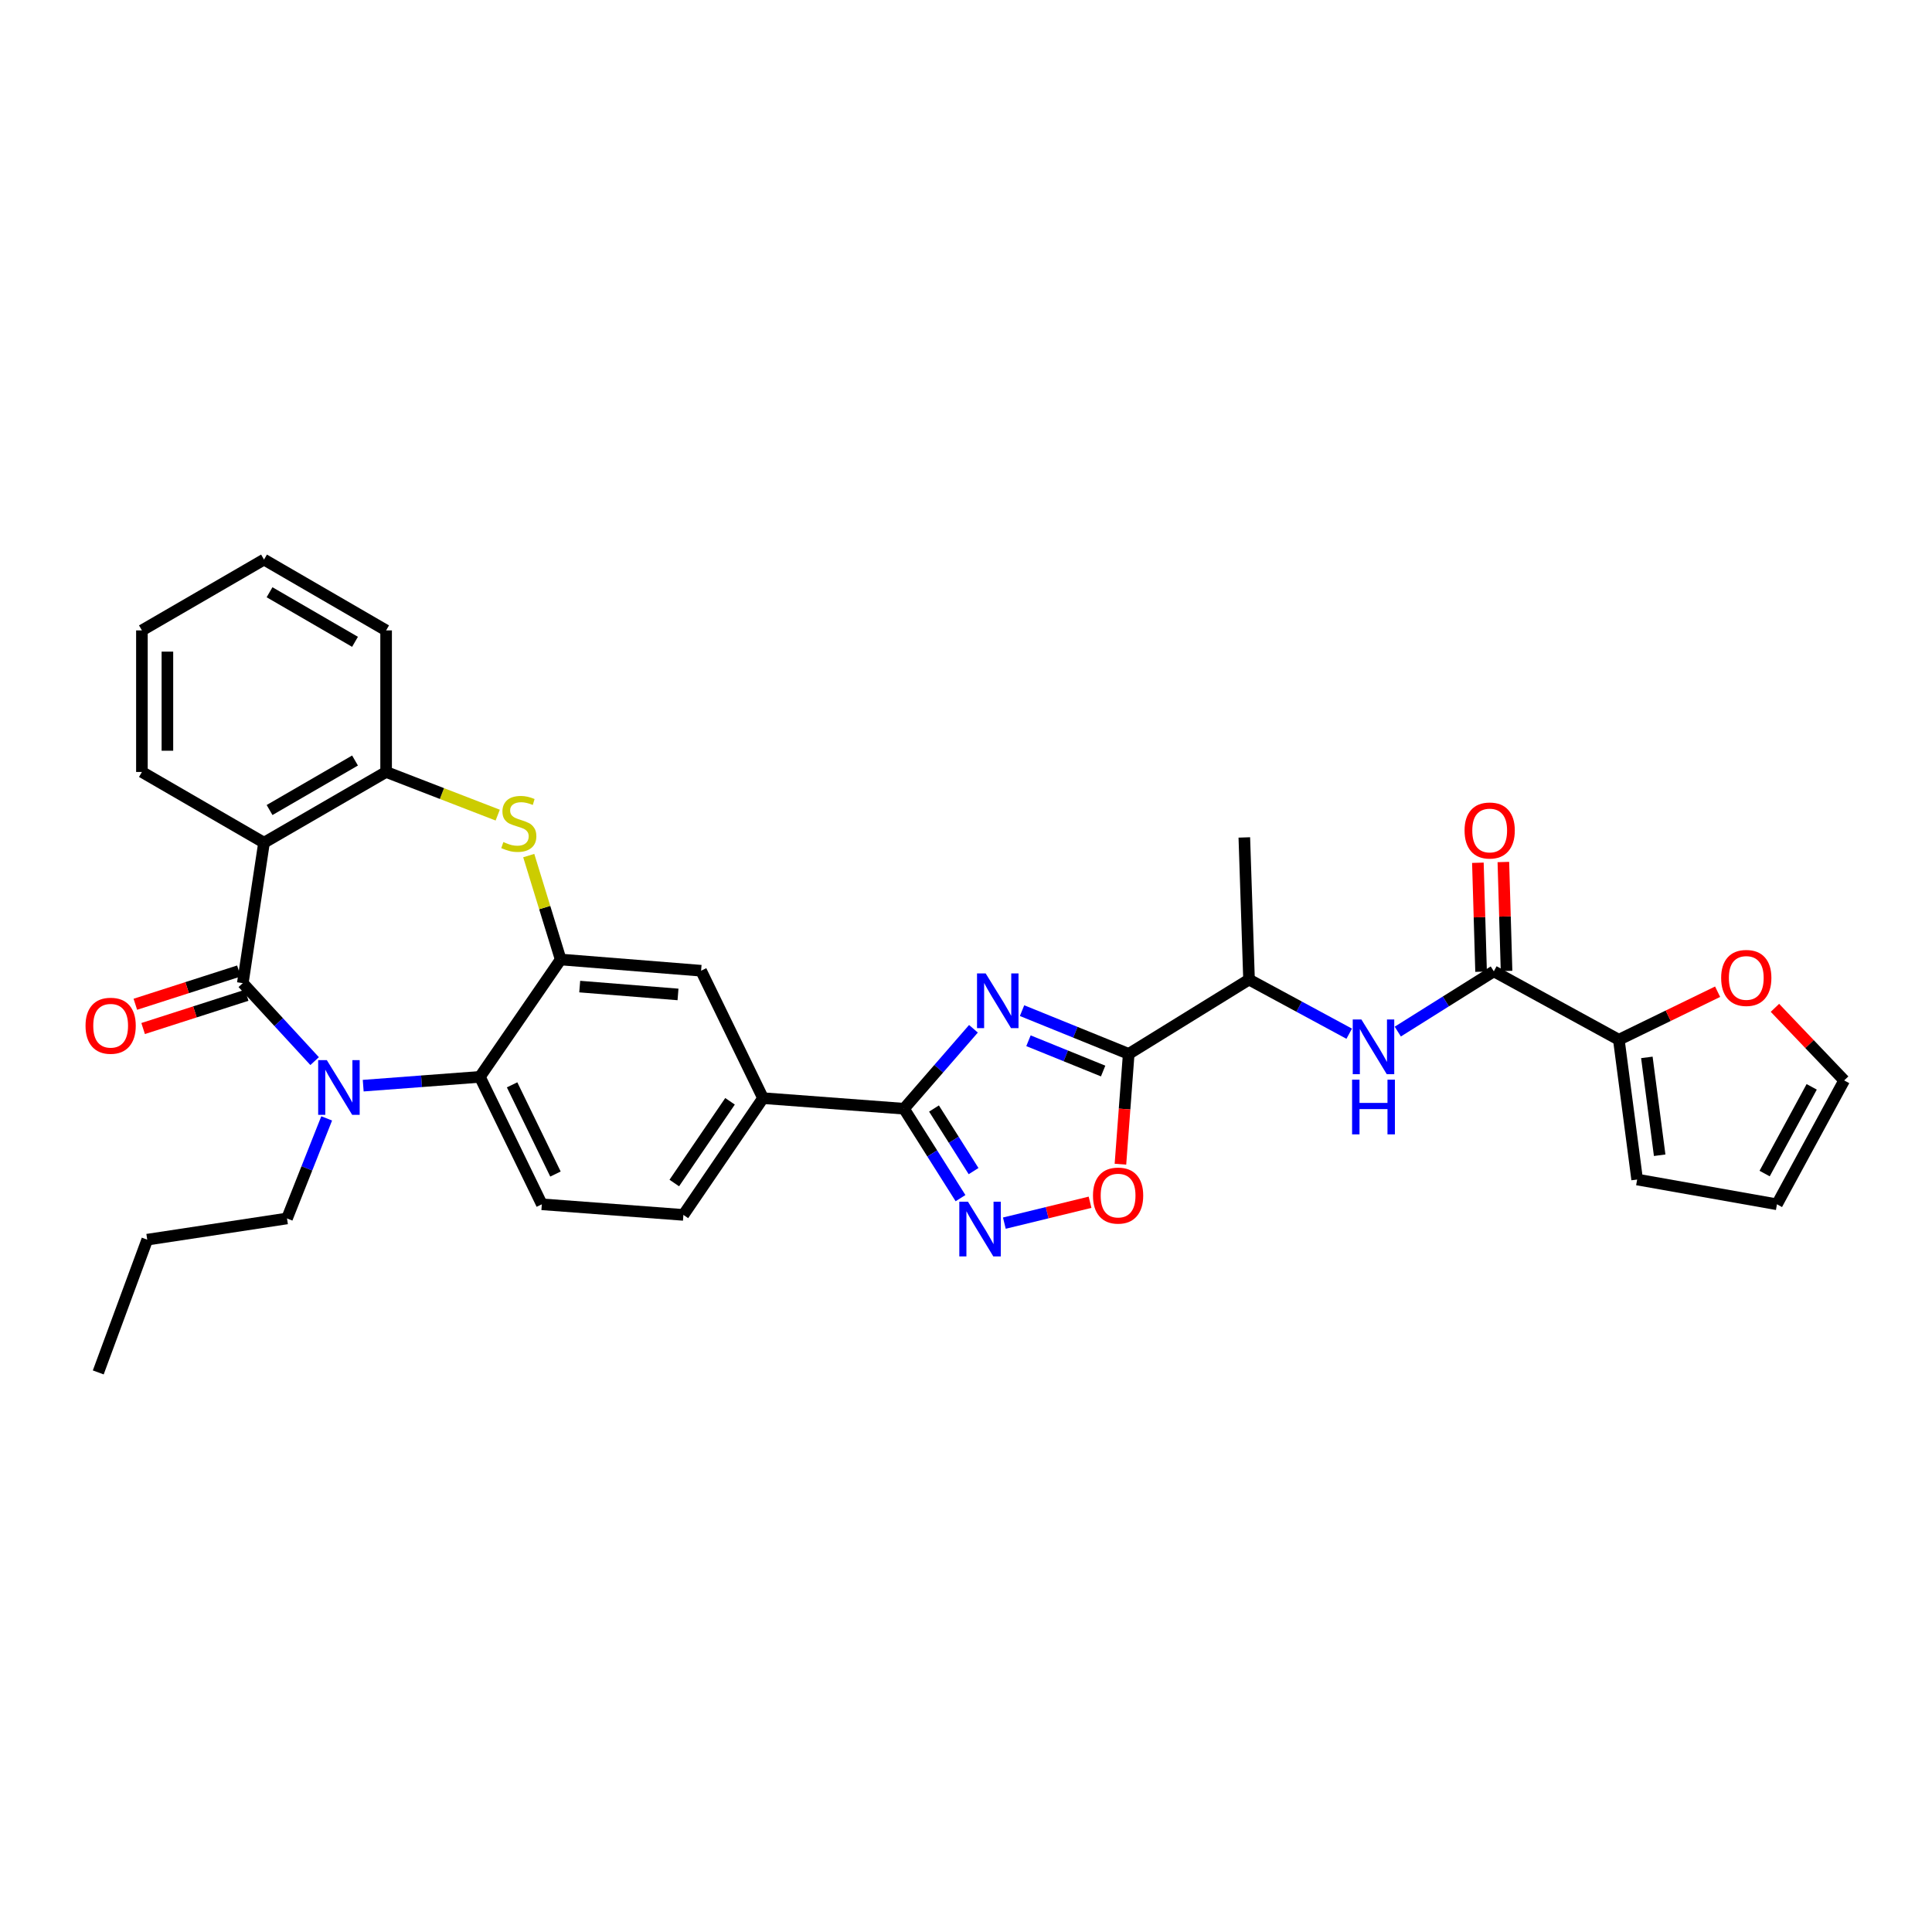 <?xml version='1.0' encoding='iso-8859-1'?>
<svg version='1.1' baseProfile='full'
              xmlns='http://www.w3.org/2000/svg'
                      xmlns:rdkit='http://www.rdkit.org/xml'
                      xmlns:xlink='http://www.w3.org/1999/xlink'
                  xml:space='preserve'
width='1000px' height='1000px' viewBox='0 0 1000 1000'>
<!-- END OF HEADER -->
<rect style='opacity:1.0;fill:#FFFFFF;stroke:none' width='1000' height='1000' x='0' y='0'> </rect>
<path class='bond-2' d='M 529.012,523.104 L 556.616,534.3' style='fill:none;fill-rule:evenodd;stroke:#0000FF;stroke-width:6px;stroke-linecap:butt;stroke-linejoin:miter;stroke-opacity:1' />
<path class='bond-2' d='M 556.616,534.3 L 584.219,545.497' style='fill:none;fill-rule:evenodd;stroke:#000000;stroke-width:6px;stroke-linecap:butt;stroke-linejoin:miter;stroke-opacity:1' />
<path class='bond-2' d='M 532.335,538.688 L 551.658,546.525' style='fill:none;fill-rule:evenodd;stroke:#0000FF;stroke-width:6px;stroke-linecap:butt;stroke-linejoin:miter;stroke-opacity:1' />
<path class='bond-2' d='M 551.658,546.525 L 570.98,554.362' style='fill:none;fill-rule:evenodd;stroke:#000000;stroke-width:6px;stroke-linecap:butt;stroke-linejoin:miter;stroke-opacity:1' />
<path class='bond-3' d='M 503.853,532.496 L 485.876,553.184' style='fill:none;fill-rule:evenodd;stroke:#0000FF;stroke-width:6px;stroke-linecap:butt;stroke-linejoin:miter;stroke-opacity:1' />
<path class='bond-3' d='M 485.876,553.184 L 467.898,573.873' style='fill:none;fill-rule:evenodd;stroke:#000000;stroke-width:6px;stroke-linecap:butt;stroke-linejoin:miter;stroke-opacity:1' />
<path class='bond-0' d='M 125.67,508.868 L 144.26,529.051' style='fill:none;fill-rule:evenodd;stroke:#000000;stroke-width:6px;stroke-linecap:butt;stroke-linejoin:miter;stroke-opacity:1' />
<path class='bond-0' d='M 144.26,529.051 L 162.849,549.233' style='fill:none;fill-rule:evenodd;stroke:#0000FF;stroke-width:6px;stroke-linecap:butt;stroke-linejoin:miter;stroke-opacity:1' />
<path class='bond-18' d='M 123.653,502.588 L 96.852,511.197' style='fill:none;fill-rule:evenodd;stroke:#000000;stroke-width:6px;stroke-linecap:butt;stroke-linejoin:miter;stroke-opacity:1' />
<path class='bond-18' d='M 96.852,511.197 L 70.051,519.806' style='fill:none;fill-rule:evenodd;stroke:#FF0000;stroke-width:6px;stroke-linecap:butt;stroke-linejoin:miter;stroke-opacity:1' />
<path class='bond-18' d='M 127.688,515.147 L 100.886,523.757' style='fill:none;fill-rule:evenodd;stroke:#000000;stroke-width:6px;stroke-linecap:butt;stroke-linejoin:miter;stroke-opacity:1' />
<path class='bond-18' d='M 100.886,523.757 L 74.085,532.366' style='fill:none;fill-rule:evenodd;stroke:#FF0000;stroke-width:6px;stroke-linecap:butt;stroke-linejoin:miter;stroke-opacity:1' />
<path class='bond-35' d='M 125.67,508.868 L 136.656,436.174' style='fill:none;fill-rule:evenodd;stroke:#000000;stroke-width:6px;stroke-linecap:butt;stroke-linejoin:miter;stroke-opacity:1' />
<path class='bond-1' d='M 187.994,561.939 L 218.192,559.662' style='fill:none;fill-rule:evenodd;stroke:#0000FF;stroke-width:6px;stroke-linecap:butt;stroke-linejoin:miter;stroke-opacity:1' />
<path class='bond-1' d='M 218.192,559.662 L 248.389,557.384' style='fill:none;fill-rule:evenodd;stroke:#000000;stroke-width:6px;stroke-linecap:butt;stroke-linejoin:miter;stroke-opacity:1' />
<path class='bond-25' d='M 169.09,578.87 L 158.824,604.77' style='fill:none;fill-rule:evenodd;stroke:#0000FF;stroke-width:6px;stroke-linecap:butt;stroke-linejoin:miter;stroke-opacity:1' />
<path class='bond-25' d='M 158.824,604.77 L 148.558,630.671' style='fill:none;fill-rule:evenodd;stroke:#000000;stroke-width:6px;stroke-linecap:butt;stroke-linejoin:miter;stroke-opacity:1' />
<path class='bond-9' d='M 584.219,545.497 L 582.077,574.043' style='fill:none;fill-rule:evenodd;stroke:#000000;stroke-width:6px;stroke-linecap:butt;stroke-linejoin:miter;stroke-opacity:1' />
<path class='bond-9' d='M 582.077,574.043 L 579.935,602.59' style='fill:none;fill-rule:evenodd;stroke:#FF0000;stroke-width:6px;stroke-linecap:butt;stroke-linejoin:miter;stroke-opacity:1' />
<path class='bond-16' d='M 584.219,545.497 L 646.499,507.028' style='fill:none;fill-rule:evenodd;stroke:#000000;stroke-width:6px;stroke-linecap:butt;stroke-linejoin:miter;stroke-opacity:1' />
<path class='bond-5' d='M 467.898,573.873 L 482.529,597.015' style='fill:none;fill-rule:evenodd;stroke:#000000;stroke-width:6px;stroke-linecap:butt;stroke-linejoin:miter;stroke-opacity:1' />
<path class='bond-5' d='M 482.529,597.015 L 497.159,620.158' style='fill:none;fill-rule:evenodd;stroke:#0000FF;stroke-width:6px;stroke-linecap:butt;stroke-linejoin:miter;stroke-opacity:1' />
<path class='bond-5' d='M 483.438,573.767 L 493.679,589.966' style='fill:none;fill-rule:evenodd;stroke:#000000;stroke-width:6px;stroke-linecap:butt;stroke-linejoin:miter;stroke-opacity:1' />
<path class='bond-5' d='M 493.679,589.966 L 503.92,606.166' style='fill:none;fill-rule:evenodd;stroke:#0000FF;stroke-width:6px;stroke-linecap:butt;stroke-linejoin:miter;stroke-opacity:1' />
<path class='bond-14' d='M 467.898,573.873 L 394.941,568.399' style='fill:none;fill-rule:evenodd;stroke:#000000;stroke-width:6px;stroke-linecap:butt;stroke-linejoin:miter;stroke-opacity:1' />
<path class='bond-4' d='M 136.656,436.174 L 199.852,399.568' style='fill:none;fill-rule:evenodd;stroke:#000000;stroke-width:6px;stroke-linecap:butt;stroke-linejoin:miter;stroke-opacity:1' />
<path class='bond-4' d='M 139.523,419.269 L 183.76,393.644' style='fill:none;fill-rule:evenodd;stroke:#000000;stroke-width:6px;stroke-linecap:butt;stroke-linejoin:miter;stroke-opacity:1' />
<path class='bond-26' d='M 136.656,436.174 L 73.454,399.568' style='fill:none;fill-rule:evenodd;stroke:#000000;stroke-width:6px;stroke-linecap:butt;stroke-linejoin:miter;stroke-opacity:1' />
<path class='bond-33' d='M 519.854,633.094 L 542.031,627.689' style='fill:none;fill-rule:evenodd;stroke:#0000FF;stroke-width:6px;stroke-linecap:butt;stroke-linejoin:miter;stroke-opacity:1' />
<path class='bond-33' d='M 542.031,627.689 L 564.208,622.284' style='fill:none;fill-rule:evenodd;stroke:#FF0000;stroke-width:6px;stroke-linecap:butt;stroke-linejoin:miter;stroke-opacity:1' />
<path class='bond-6' d='M 290.207,496.636 L 362.886,502.44' style='fill:none;fill-rule:evenodd;stroke:#000000;stroke-width:6px;stroke-linecap:butt;stroke-linejoin:miter;stroke-opacity:1' />
<path class='bond-6' d='M 300.059,510.657 L 350.934,514.72' style='fill:none;fill-rule:evenodd;stroke:#000000;stroke-width:6px;stroke-linecap:butt;stroke-linejoin:miter;stroke-opacity:1' />
<path class='bond-7' d='M 290.207,496.636 L 281.942,469.744' style='fill:none;fill-rule:evenodd;stroke:#000000;stroke-width:6px;stroke-linecap:butt;stroke-linejoin:miter;stroke-opacity:1' />
<path class='bond-7' d='M 281.942,469.744 L 273.676,442.851' style='fill:none;fill-rule:evenodd;stroke:#CCCC00;stroke-width:6px;stroke-linecap:butt;stroke-linejoin:miter;stroke-opacity:1' />
<path class='bond-34' d='M 290.207,496.636 L 248.389,557.384' style='fill:none;fill-rule:evenodd;stroke:#000000;stroke-width:6px;stroke-linecap:butt;stroke-linejoin:miter;stroke-opacity:1' />
<path class='bond-11' d='M 257.615,421.904 L 228.733,410.736' style='fill:none;fill-rule:evenodd;stroke:#CCCC00;stroke-width:6px;stroke-linecap:butt;stroke-linejoin:miter;stroke-opacity:1' />
<path class='bond-11' d='M 228.733,410.736 L 199.852,399.568' style='fill:none;fill-rule:evenodd;stroke:#000000;stroke-width:6px;stroke-linecap:butt;stroke-linejoin:miter;stroke-opacity:1' />
<path class='bond-8' d='M 248.389,557.384 L 280.452,623.342' style='fill:none;fill-rule:evenodd;stroke:#000000;stroke-width:6px;stroke-linecap:butt;stroke-linejoin:miter;stroke-opacity:1' />
<path class='bond-8' d='M 265.063,561.51 L 287.507,607.681' style='fill:none;fill-rule:evenodd;stroke:#000000;stroke-width:6px;stroke-linecap:butt;stroke-linejoin:miter;stroke-opacity:1' />
<path class='bond-10' d='M 773.197,502.756 L 748.346,518.351' style='fill:none;fill-rule:evenodd;stroke:#000000;stroke-width:6px;stroke-linecap:butt;stroke-linejoin:miter;stroke-opacity:1' />
<path class='bond-10' d='M 748.346,518.351 L 723.496,533.946' style='fill:none;fill-rule:evenodd;stroke:#0000FF;stroke-width:6px;stroke-linecap:butt;stroke-linejoin:miter;stroke-opacity:1' />
<path class='bond-13' d='M 773.197,502.756 L 837.909,538.168' style='fill:none;fill-rule:evenodd;stroke:#000000;stroke-width:6px;stroke-linecap:butt;stroke-linejoin:miter;stroke-opacity:1' />
<path class='bond-20' d='M 779.79,502.562 L 778.963,474.369' style='fill:none;fill-rule:evenodd;stroke:#000000;stroke-width:6px;stroke-linecap:butt;stroke-linejoin:miter;stroke-opacity:1' />
<path class='bond-20' d='M 778.963,474.369 L 778.136,446.176' style='fill:none;fill-rule:evenodd;stroke:#FF0000;stroke-width:6px;stroke-linecap:butt;stroke-linejoin:miter;stroke-opacity:1' />
<path class='bond-20' d='M 766.604,502.949 L 765.777,474.756' style='fill:none;fill-rule:evenodd;stroke:#000000;stroke-width:6px;stroke-linecap:butt;stroke-linejoin:miter;stroke-opacity:1' />
<path class='bond-20' d='M 765.777,474.756 L 764.95,446.562' style='fill:none;fill-rule:evenodd;stroke:#FF0000;stroke-width:6px;stroke-linecap:butt;stroke-linejoin:miter;stroke-opacity:1' />
<path class='bond-27' d='M 199.852,399.568 L 199.852,326.295' style='fill:none;fill-rule:evenodd;stroke:#000000;stroke-width:6px;stroke-linecap:butt;stroke-linejoin:miter;stroke-opacity:1' />
<path class='bond-12' d='M 698.347,535.047 L 672.423,521.037' style='fill:none;fill-rule:evenodd;stroke:#0000FF;stroke-width:6px;stroke-linecap:butt;stroke-linejoin:miter;stroke-opacity:1' />
<path class='bond-12' d='M 672.423,521.037 L 646.499,507.028' style='fill:none;fill-rule:evenodd;stroke:#000000;stroke-width:6px;stroke-linecap:butt;stroke-linejoin:miter;stroke-opacity:1' />
<path class='bond-19' d='M 837.909,538.168 L 863.472,525.739' style='fill:none;fill-rule:evenodd;stroke:#000000;stroke-width:6px;stroke-linecap:butt;stroke-linejoin:miter;stroke-opacity:1' />
<path class='bond-19' d='M 863.472,525.739 L 889.034,513.31' style='fill:none;fill-rule:evenodd;stroke:#FF0000;stroke-width:6px;stroke-linecap:butt;stroke-linejoin:miter;stroke-opacity:1' />
<path class='bond-21' d='M 837.909,538.168 L 847.385,610.517' style='fill:none;fill-rule:evenodd;stroke:#000000;stroke-width:6px;stroke-linecap:butt;stroke-linejoin:miter;stroke-opacity:1' />
<path class='bond-21' d='M 852.411,547.307 L 859.044,597.951' style='fill:none;fill-rule:evenodd;stroke:#000000;stroke-width:6px;stroke-linecap:butt;stroke-linejoin:miter;stroke-opacity:1' />
<path class='bond-15' d='M 394.941,568.399 L 362.886,502.44' style='fill:none;fill-rule:evenodd;stroke:#000000;stroke-width:6px;stroke-linecap:butt;stroke-linejoin:miter;stroke-opacity:1' />
<path class='bond-22' d='M 394.941,568.399 L 353.725,628.831' style='fill:none;fill-rule:evenodd;stroke:#000000;stroke-width:6px;stroke-linecap:butt;stroke-linejoin:miter;stroke-opacity:1' />
<path class='bond-22' d='M 377.861,570.031 L 349.009,612.333' style='fill:none;fill-rule:evenodd;stroke:#000000;stroke-width:6px;stroke-linecap:butt;stroke-linejoin:miter;stroke-opacity:1' />
<path class='bond-28' d='M 646.499,507.028 L 644.058,433.455' style='fill:none;fill-rule:evenodd;stroke:#000000;stroke-width:6px;stroke-linecap:butt;stroke-linejoin:miter;stroke-opacity:1' />
<path class='bond-17' d='M 280.452,623.342 L 353.725,628.831' style='fill:none;fill-rule:evenodd;stroke:#000000;stroke-width:6px;stroke-linecap:butt;stroke-linejoin:miter;stroke-opacity:1' />
<path class='bond-23' d='M 918.703,521.65 L 936.624,540.436' style='fill:none;fill-rule:evenodd;stroke:#FF0000;stroke-width:6px;stroke-linecap:butt;stroke-linejoin:miter;stroke-opacity:1' />
<path class='bond-23' d='M 936.624,540.436 L 954.545,559.223' style='fill:none;fill-rule:evenodd;stroke:#000000;stroke-width:6px;stroke-linecap:butt;stroke-linejoin:miter;stroke-opacity:1' />
<path class='bond-24' d='M 847.385,610.517 L 919.742,623.342' style='fill:none;fill-rule:evenodd;stroke:#000000;stroke-width:6px;stroke-linecap:butt;stroke-linejoin:miter;stroke-opacity:1' />
<path class='bond-36' d='M 954.545,559.223 L 919.742,623.342' style='fill:none;fill-rule:evenodd;stroke:#000000;stroke-width:6px;stroke-linecap:butt;stroke-linejoin:miter;stroke-opacity:1' />
<path class='bond-36' d='M 937.731,562.548 L 913.368,607.431' style='fill:none;fill-rule:evenodd;stroke:#000000;stroke-width:6px;stroke-linecap:butt;stroke-linejoin:miter;stroke-opacity:1' />
<path class='bond-29' d='M 148.558,630.671 L 76.209,641.649' style='fill:none;fill-rule:evenodd;stroke:#000000;stroke-width:6px;stroke-linecap:butt;stroke-linejoin:miter;stroke-opacity:1' />
<path class='bond-37' d='M 73.454,399.568 L 73.454,326.295' style='fill:none;fill-rule:evenodd;stroke:#000000;stroke-width:6px;stroke-linecap:butt;stroke-linejoin:miter;stroke-opacity:1' />
<path class='bond-37' d='M 86.645,388.577 L 86.645,337.286' style='fill:none;fill-rule:evenodd;stroke:#000000;stroke-width:6px;stroke-linecap:butt;stroke-linejoin:miter;stroke-opacity:1' />
<path class='bond-31' d='M 199.852,326.295 L 136.656,289.637' style='fill:none;fill-rule:evenodd;stroke:#000000;stroke-width:6px;stroke-linecap:butt;stroke-linejoin:miter;stroke-opacity:1' />
<path class='bond-31' d='M 183.753,332.207 L 139.516,306.547' style='fill:none;fill-rule:evenodd;stroke:#000000;stroke-width:6px;stroke-linecap:butt;stroke-linejoin:miter;stroke-opacity:1' />
<path class='bond-32' d='M 76.209,641.649 L 50.859,710.363' style='fill:none;fill-rule:evenodd;stroke:#000000;stroke-width:6px;stroke-linecap:butt;stroke-linejoin:miter;stroke-opacity:1' />
<path class='bond-30' d='M 73.454,326.295 L 136.656,289.637' style='fill:none;fill-rule:evenodd;stroke:#000000;stroke-width:6px;stroke-linecap:butt;stroke-linejoin:miter;stroke-opacity:1' />
<path  class='atom-0' d='M 510.184 503.847
L 519.464 518.847
Q 520.384 520.327, 521.864 523.007
Q 523.344 525.687, 523.424 525.847
L 523.424 503.847
L 527.184 503.847
L 527.184 532.167
L 523.304 532.167
L 513.344 515.767
Q 512.184 513.847, 510.944 511.647
Q 509.744 509.447, 509.384 508.767
L 509.384 532.167
L 505.704 532.167
L 505.704 503.847
L 510.184 503.847
' fill='#0000FF'/>
<path  class='atom-2' d='M 169.165 548.727
L 178.445 563.727
Q 179.365 565.207, 180.845 567.887
Q 182.325 570.567, 182.405 570.727
L 182.405 548.727
L 186.165 548.727
L 186.165 577.047
L 182.285 577.047
L 172.325 560.647
Q 171.165 558.727, 169.925 556.527
Q 168.725 554.327, 168.365 553.647
L 168.365 577.047
L 164.685 577.047
L 164.685 548.727
L 169.165 548.727
' fill='#0000FF'/>
<path  class='atom-6' d='M 501.015 622
L 510.295 637
Q 511.215 638.48, 512.695 641.16
Q 514.175 643.84, 514.255 644
L 514.255 622
L 518.015 622
L 518.015 650.32
L 514.135 650.32
L 504.175 633.92
Q 503.015 632, 501.775 629.8
Q 500.575 627.6, 500.215 626.92
L 500.215 650.32
L 496.535 650.32
L 496.535 622
L 501.015 622
' fill='#0000FF'/>
<path  class='atom-8' d='M 260.536 435.847
Q 260.856 435.967, 262.176 436.527
Q 263.496 437.087, 264.936 437.447
Q 266.416 437.767, 267.856 437.767
Q 270.536 437.767, 272.096 436.487
Q 273.656 435.167, 273.656 432.887
Q 273.656 431.327, 272.856 430.367
Q 272.096 429.407, 270.896 428.887
Q 269.696 428.367, 267.696 427.767
Q 265.176 427.007, 263.656 426.287
Q 262.176 425.567, 261.096 424.047
Q 260.056 422.527, 260.056 419.967
Q 260.056 416.407, 262.456 414.207
Q 264.896 412.007, 269.696 412.007
Q 272.976 412.007, 276.696 413.567
L 275.776 416.647
Q 272.376 415.247, 269.816 415.247
Q 267.056 415.247, 265.536 416.407
Q 264.016 417.527, 264.056 419.487
Q 264.056 421.007, 264.816 421.927
Q 265.616 422.847, 266.736 423.367
Q 267.896 423.887, 269.816 424.487
Q 272.376 425.287, 273.896 426.087
Q 275.416 426.887, 276.496 428.527
Q 277.616 430.127, 277.616 432.887
Q 277.616 436.807, 274.976 438.927
Q 272.376 441.007, 268.016 441.007
Q 265.496 441.007, 263.576 440.447
Q 261.696 439.927, 259.456 439.007
L 260.536 435.847
' fill='#CCCC00'/>
<path  class='atom-10' d='M 565.723 618.827
Q 565.723 612.027, 569.083 608.227
Q 572.443 604.427, 578.723 604.427
Q 585.003 604.427, 588.363 608.227
Q 591.723 612.027, 591.723 618.827
Q 591.723 625.707, 588.323 629.627
Q 584.923 633.507, 578.723 633.507
Q 572.483 633.507, 569.083 629.627
Q 565.723 625.747, 565.723 618.827
M 578.723 630.307
Q 583.043 630.307, 585.363 627.427
Q 587.723 624.507, 587.723 618.827
Q 587.723 613.267, 585.363 610.467
Q 583.043 607.627, 578.723 607.627
Q 574.403 607.627, 572.043 610.427
Q 569.723 613.227, 569.723 618.827
Q 569.723 624.547, 572.043 627.427
Q 574.403 630.307, 578.723 630.307
' fill='#FF0000'/>
<path  class='atom-13' d='M 704.658 527.679
L 713.938 542.679
Q 714.858 544.159, 716.338 546.839
Q 717.818 549.519, 717.898 549.679
L 717.898 527.679
L 721.658 527.679
L 721.658 555.999
L 717.778 555.999
L 707.818 539.599
Q 706.658 537.679, 705.418 535.479
Q 704.218 533.279, 703.858 532.599
L 703.858 555.999
L 700.178 555.999
L 700.178 527.679
L 704.658 527.679
' fill='#0000FF'/>
<path  class='atom-13' d='M 699.838 558.831
L 703.678 558.831
L 703.678 570.871
L 718.158 570.871
L 718.158 558.831
L 721.998 558.831
L 721.998 587.151
L 718.158 587.151
L 718.158 574.071
L 703.678 574.071
L 703.678 587.151
L 699.838 587.151
L 699.838 558.831
' fill='#0000FF'/>
<path  class='atom-19' d='M 44.272 530.919
Q 44.272 524.119, 47.632 520.319
Q 50.992 516.519, 57.272 516.519
Q 63.552 516.519, 66.912 520.319
Q 70.272 524.119, 70.272 530.919
Q 70.272 537.799, 66.872 541.719
Q 63.472 545.599, 57.272 545.599
Q 51.032 545.599, 47.632 541.719
Q 44.272 537.839, 44.272 530.919
M 57.272 542.399
Q 61.592 542.399, 63.912 539.519
Q 66.272 536.599, 66.272 530.919
Q 66.272 525.359, 63.912 522.559
Q 61.592 519.719, 57.272 519.719
Q 52.952 519.719, 50.592 522.519
Q 48.272 525.319, 48.272 530.919
Q 48.272 536.639, 50.592 539.519
Q 52.952 542.399, 57.272 542.399
' fill='#FF0000'/>
<path  class='atom-20' d='M 890.868 506.177
Q 890.868 499.377, 894.228 495.577
Q 897.588 491.777, 903.868 491.777
Q 910.148 491.777, 913.508 495.577
Q 916.868 499.377, 916.868 506.177
Q 916.868 513.057, 913.468 516.977
Q 910.068 520.857, 903.868 520.857
Q 897.628 520.857, 894.228 516.977
Q 890.868 513.097, 890.868 506.177
M 903.868 517.657
Q 908.188 517.657, 910.508 514.777
Q 912.868 511.857, 912.868 506.177
Q 912.868 500.617, 910.508 497.817
Q 908.188 494.977, 903.868 494.977
Q 899.548 494.977, 897.188 497.777
Q 894.868 500.577, 894.868 506.177
Q 894.868 511.897, 897.188 514.777
Q 899.548 517.657, 903.868 517.657
' fill='#FF0000'/>
<path  class='atom-21' d='M 758.057 429.864
Q 758.057 423.064, 761.417 419.264
Q 764.777 415.464, 771.057 415.464
Q 777.337 415.464, 780.697 419.264
Q 784.057 423.064, 784.057 429.864
Q 784.057 436.744, 780.657 440.664
Q 777.257 444.544, 771.057 444.544
Q 764.817 444.544, 761.417 440.664
Q 758.057 436.784, 758.057 429.864
M 771.057 441.344
Q 775.377 441.344, 777.697 438.464
Q 780.057 435.544, 780.057 429.864
Q 780.057 424.304, 777.697 421.504
Q 775.377 418.664, 771.057 418.664
Q 766.737 418.664, 764.377 421.464
Q 762.057 424.264, 762.057 429.864
Q 762.057 435.584, 764.377 438.464
Q 766.737 441.344, 771.057 441.344
' fill='#FF0000'/>
</svg>
